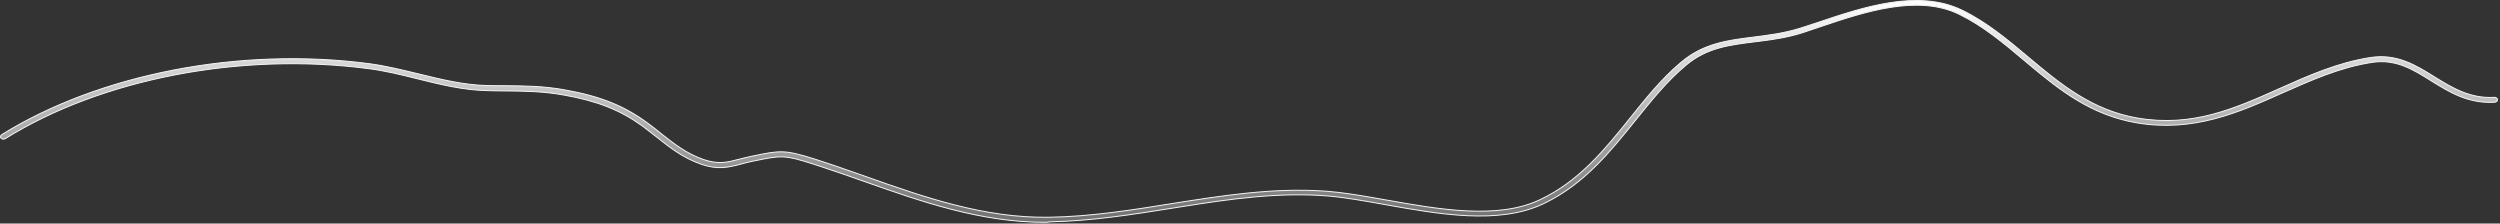 <?xml version="1.0" encoding="utf-8"?>
<svg xmlns="http://www.w3.org/2000/svg" fill="none" height="100%" overflow="visible" preserveAspectRatio="none" style="display: block;" viewBox="0 0 973 87" width="100%">
<rect x="0" y="0" width="973" height="87" fill="#333333" stroke="none"/>
<path d="M735.805 1.004C745.477 -0.474 755.116 -0.176 763.675 3.988C773.333 8.692 781.565 15.625 789.458 22.267V22.268C801.504 32.378 814.023 42.9 831.943 45.95C853.385 49.622 869.863 42.211 887.36 34.395C898.482 29.429 910.008 24.291 922.746 22.372C932.924 20.833 940.326 25.444 947.505 29.915L947.506 29.916C954.243 34.07 961.25 38.449 970.788 37.887H970.792C971.488 37.832 971.96 38.264 972.019 38.77C972.074 39.245 971.624 39.736 970.98 39.794C960.648 40.41 953.308 35.854 946.203 31.446C939.29 27.114 932.661 22.976 923.621 24.221L923.189 24.284C910.822 26.15 899.464 31.25 888.494 36.088H888.493C871.417 43.722 853.75 51.575 831.579 47.801C814.15 44.843 801.871 35.256 790.235 25.528L787.915 23.583C780.1 17.009 771.976 10.166 762.555 5.562C754.47 1.597 745.188 1.385 735.844 2.861C726.5 4.338 717.07 7.508 708.681 10.33C706.242 11.137 703.874 11.944 701.652 12.688C695.958 14.528 690.482 15.327 685.164 15.997L682.895 16.278C673.002 17.518 664.337 18.576 656.325 25.257C648.848 31.476 642.81 39 636.429 46.94C626.681 59.038 616.684 71.517 601.229 79.045L600.488 79.399C591.85 83.445 581.7 84.437 571.107 83.949C560.515 83.461 549.499 81.495 539.132 79.633L539.131 79.632C531.1 78.205 523.559 76.839 516.877 76.279H516.876C497.886 74.707 478.711 77.448 460.138 80.404L456.432 80.997C440.864 83.479 424.809 86.021 408.613 86.331H408.588L408.563 86.338C407.949 86.515 407.26 86.517 406.609 86.517C381.47 86.517 358.403 78.401 336.09 70.519C330.566 68.565 324.822 66.562 319.193 64.72L316.789 63.94C311.018 62.08 307.837 61.203 304.776 61.069C301.716 60.936 298.784 61.548 293.521 62.632L292.879 62.755C291.22 63.067 289.772 63.505 288.347 63.875C283.548 65.114 279.436 66.217 272.823 63.88H272.822C265.756 61.41 260.758 57.459 255.448 53.238H255.447C253.87 51.998 252.218 50.693 250.566 49.45L250.565 49.449L249.741 48.851C241.214 42.747 232.295 39.23 219.209 36.942C211.228 35.512 203.895 35.451 196.222 35.389H196.221C194.072 35.389 191.851 35.327 189.555 35.265H189.554C180.111 35.079 171.094 32.789 162.267 30.616H162.268C156.1 29.065 149.776 27.511 143.379 26.703H143.38C93.775 20.183 39.572 30.613 2.013 53.971L2.01 53.973C1.768 54.13 1.457 54.186 1.155 54.145C0.853 54.103 0.577 53.966 0.397 53.76C0.055 53.365 0.154 52.757 0.64 52.44C38.686 28.764 93.514 18.159 143.759 24.793C150.274 25.66 156.719 27.27 162.891 28.76C171.494 30.868 180.481 33.107 189.616 33.294V33.295C191.914 33.357 194.068 33.356 196.291 33.356V33.357C204.183 33.419 211.555 33.482 219.714 34.968H219.715C233.68 37.446 243.046 41.221 252.127 47.963L252.129 47.964C253.846 49.202 255.492 50.502 257.068 51.804L257.071 51.806C262.234 55.899 267.136 59.767 273.771 62.075H273.771C276.697 63.075 279.018 63.359 281.197 63.233C283.371 63.108 285.398 62.575 287.726 61.955L287.727 61.956C289.158 61.584 290.661 61.213 292.378 60.842L293.023 60.718L293.025 60.717C298.412 59.599 301.49 58.969 304.752 59.1C308.013 59.23 311.469 60.122 317.603 62.077H317.604C322.443 63.612 327.322 65.321 332.153 67.022L336.965 68.714C359.627 76.716 383.043 84.982 408.477 84.547C424.489 84.298 440.499 81.753 455.919 79.272C475.241 76.205 495.211 73.027 515.132 74.353L517.06 74.495C522.162 74.913 527.709 75.785 533.585 76.797L539.565 77.844C549.677 79.643 560.485 81.568 570.819 82.073C581.153 82.578 591.036 81.663 599.291 77.766L599.29 77.765C614.688 70.545 624.757 57.975 634.437 45.942C640.415 38.486 646.582 30.756 653.923 24.54L654.637 23.943C663.195 16.849 672.537 15.672 682.513 14.431C688.392 13.686 694.435 12.94 700.767 10.948L700.77 10.947C702.996 10.202 705.354 9.461 707.799 8.652L707.8 8.651C716.446 5.734 726.132 2.482 735.805 1.004Z" fill="url(#paint0_linear_0_18984)" id="Vector" stroke="#F5F5F7" stroke-width="0.389"/>
<defs>
<linearGradient gradientUnits="userSpaceOnUse" id="paint0_linear_0_18984" x1="486.109" x2="486.109" y1="0" y2="86.711">
<stop stop-color="white"/>
<stop offset="1" stop-color="white" stop-opacity="0.3"/>
</linearGradient>
</defs>
</svg>